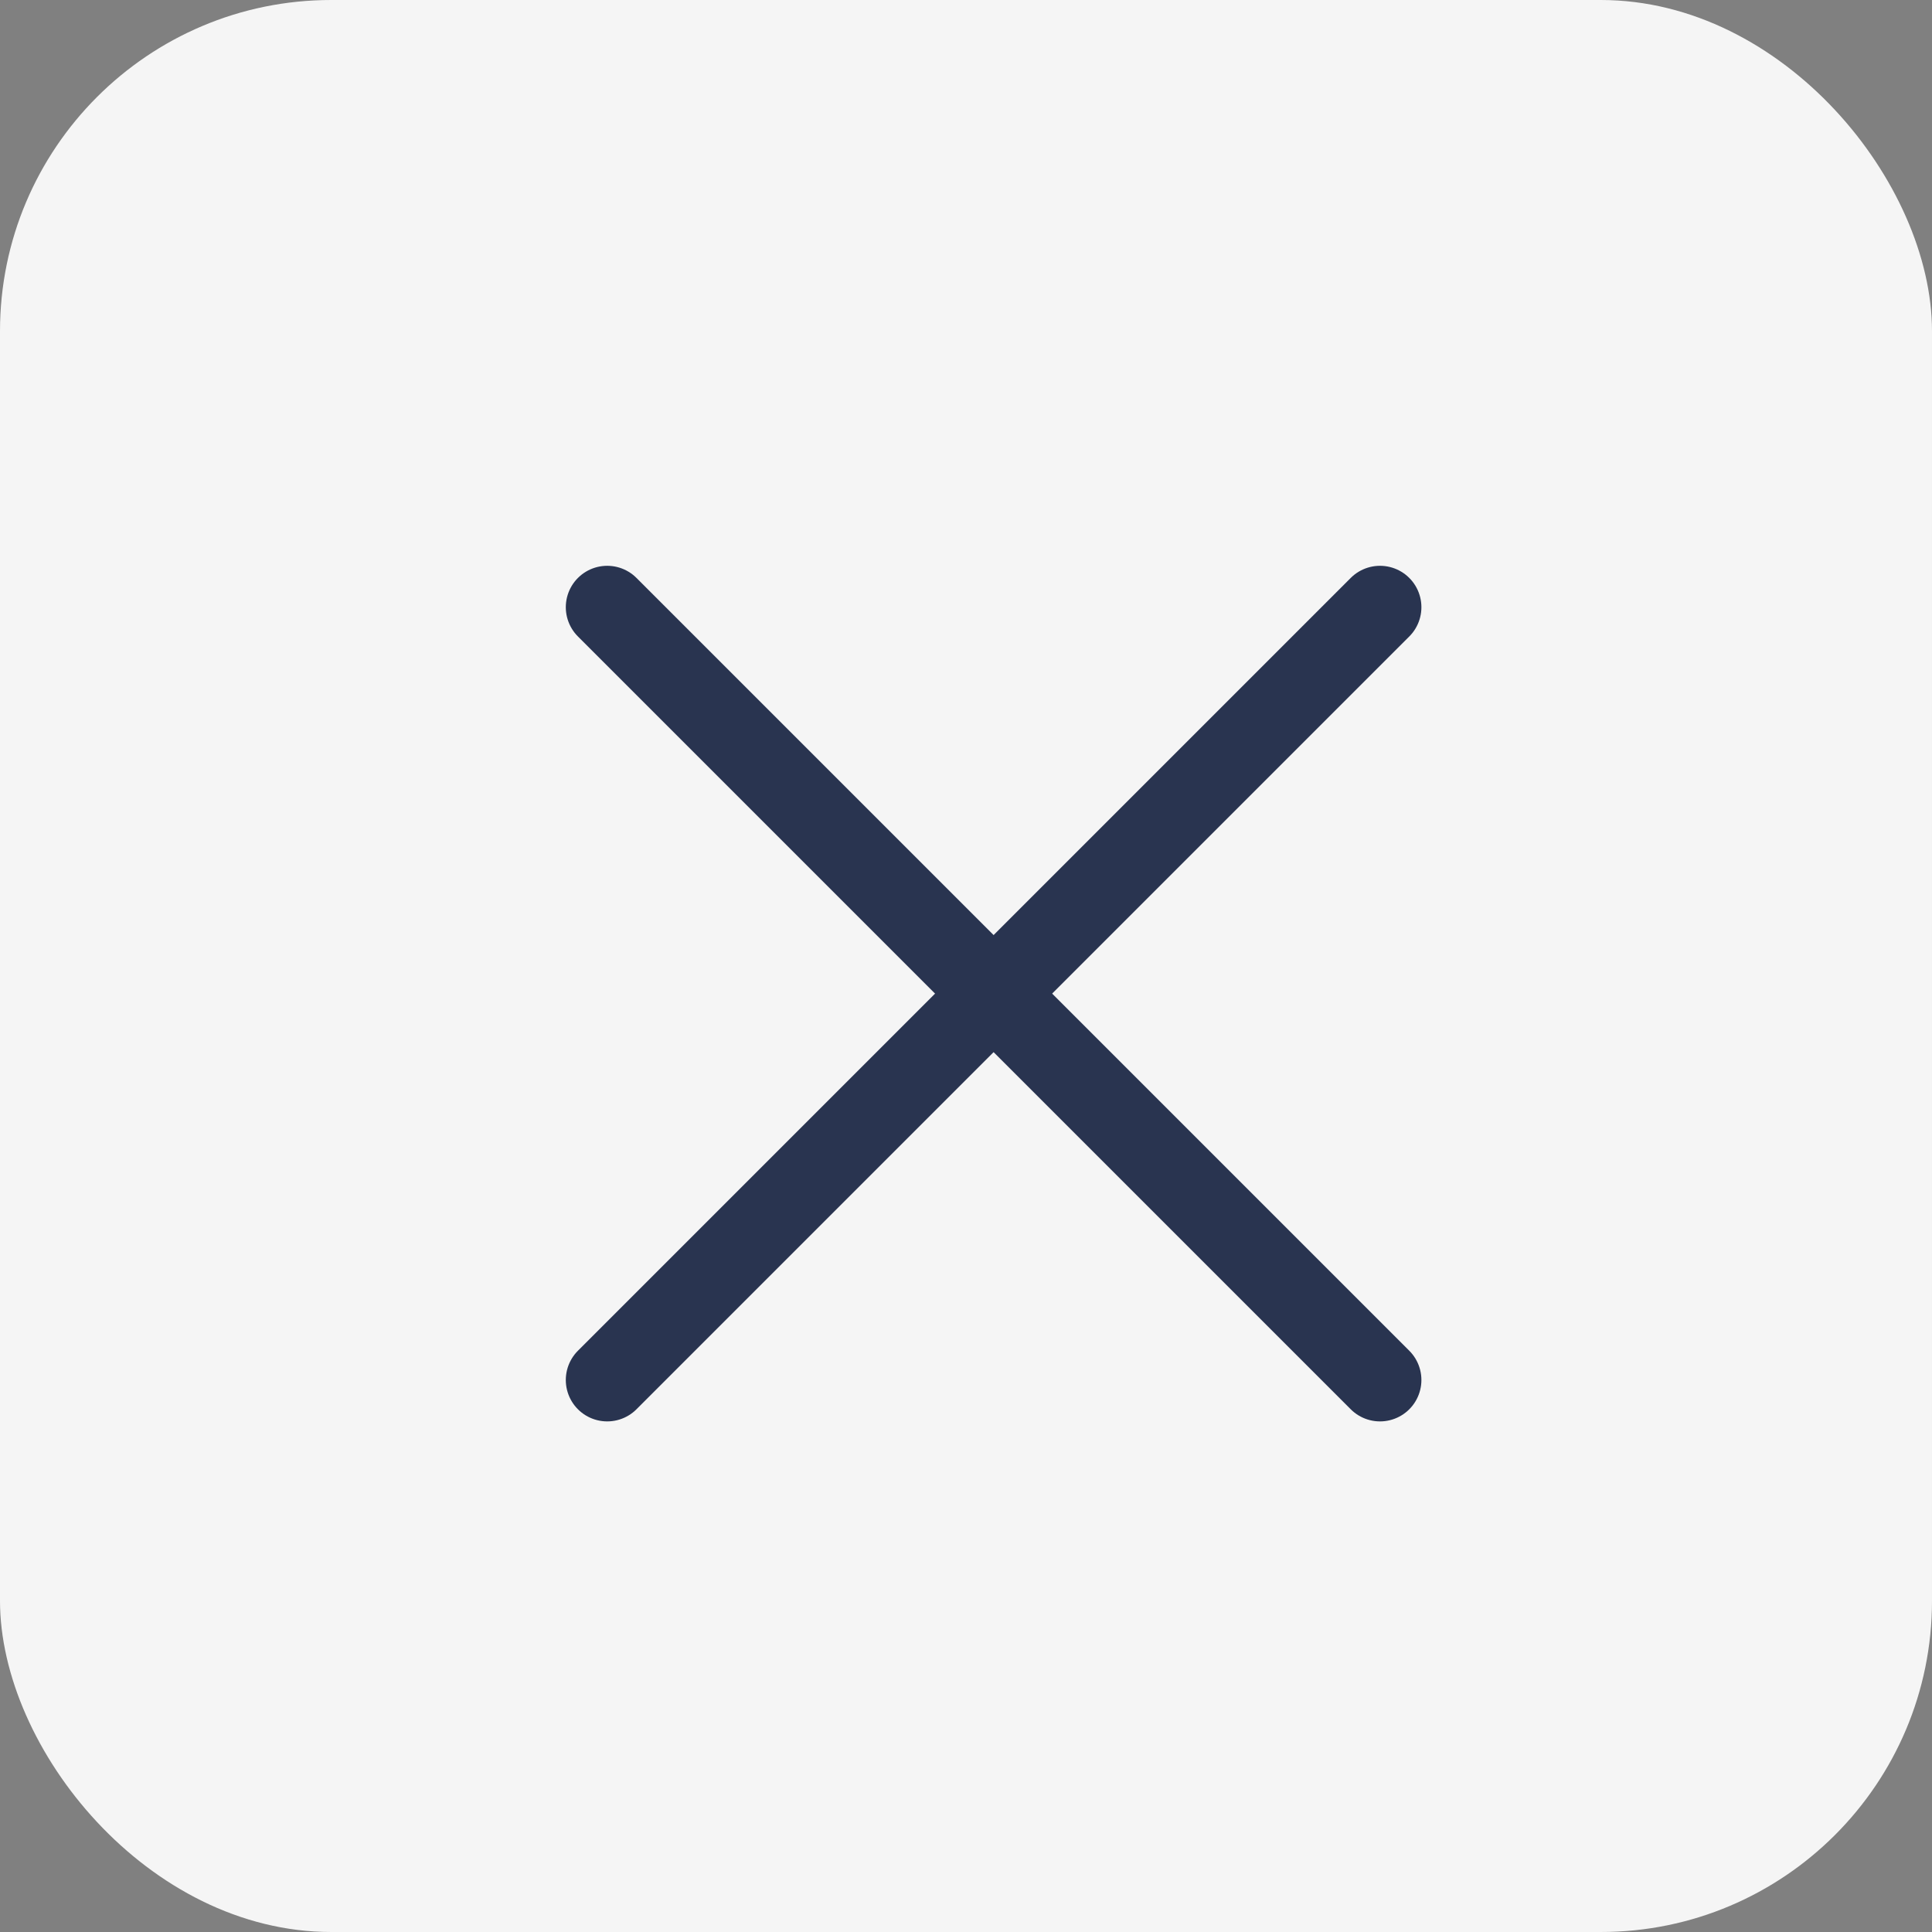 <svg xmlns="http://www.w3.org/2000/svg" width="35" height="35" viewBox="0 0 35 35"><rect x="0" y="0" width="35" height="35" fill="#808080" stroke="none"/><defs><style>.a{fill:#f5f5f5;}.b{fill:none;stroke:#293450;stroke-linecap:round;stroke-width:1.5px;}</style></defs><g transform="translate(-15 -20)"><rect class="a" width="35" height="35" rx="6" transform="translate(15 20)"/><g transform="translate(0.5 0.5)"><line class="b" x1="14" y2="14" transform="translate(25.5 30.5)"/><line class="b" x1="14" y1="14" transform="translate(25.5 30.5)"/></g></g></svg>